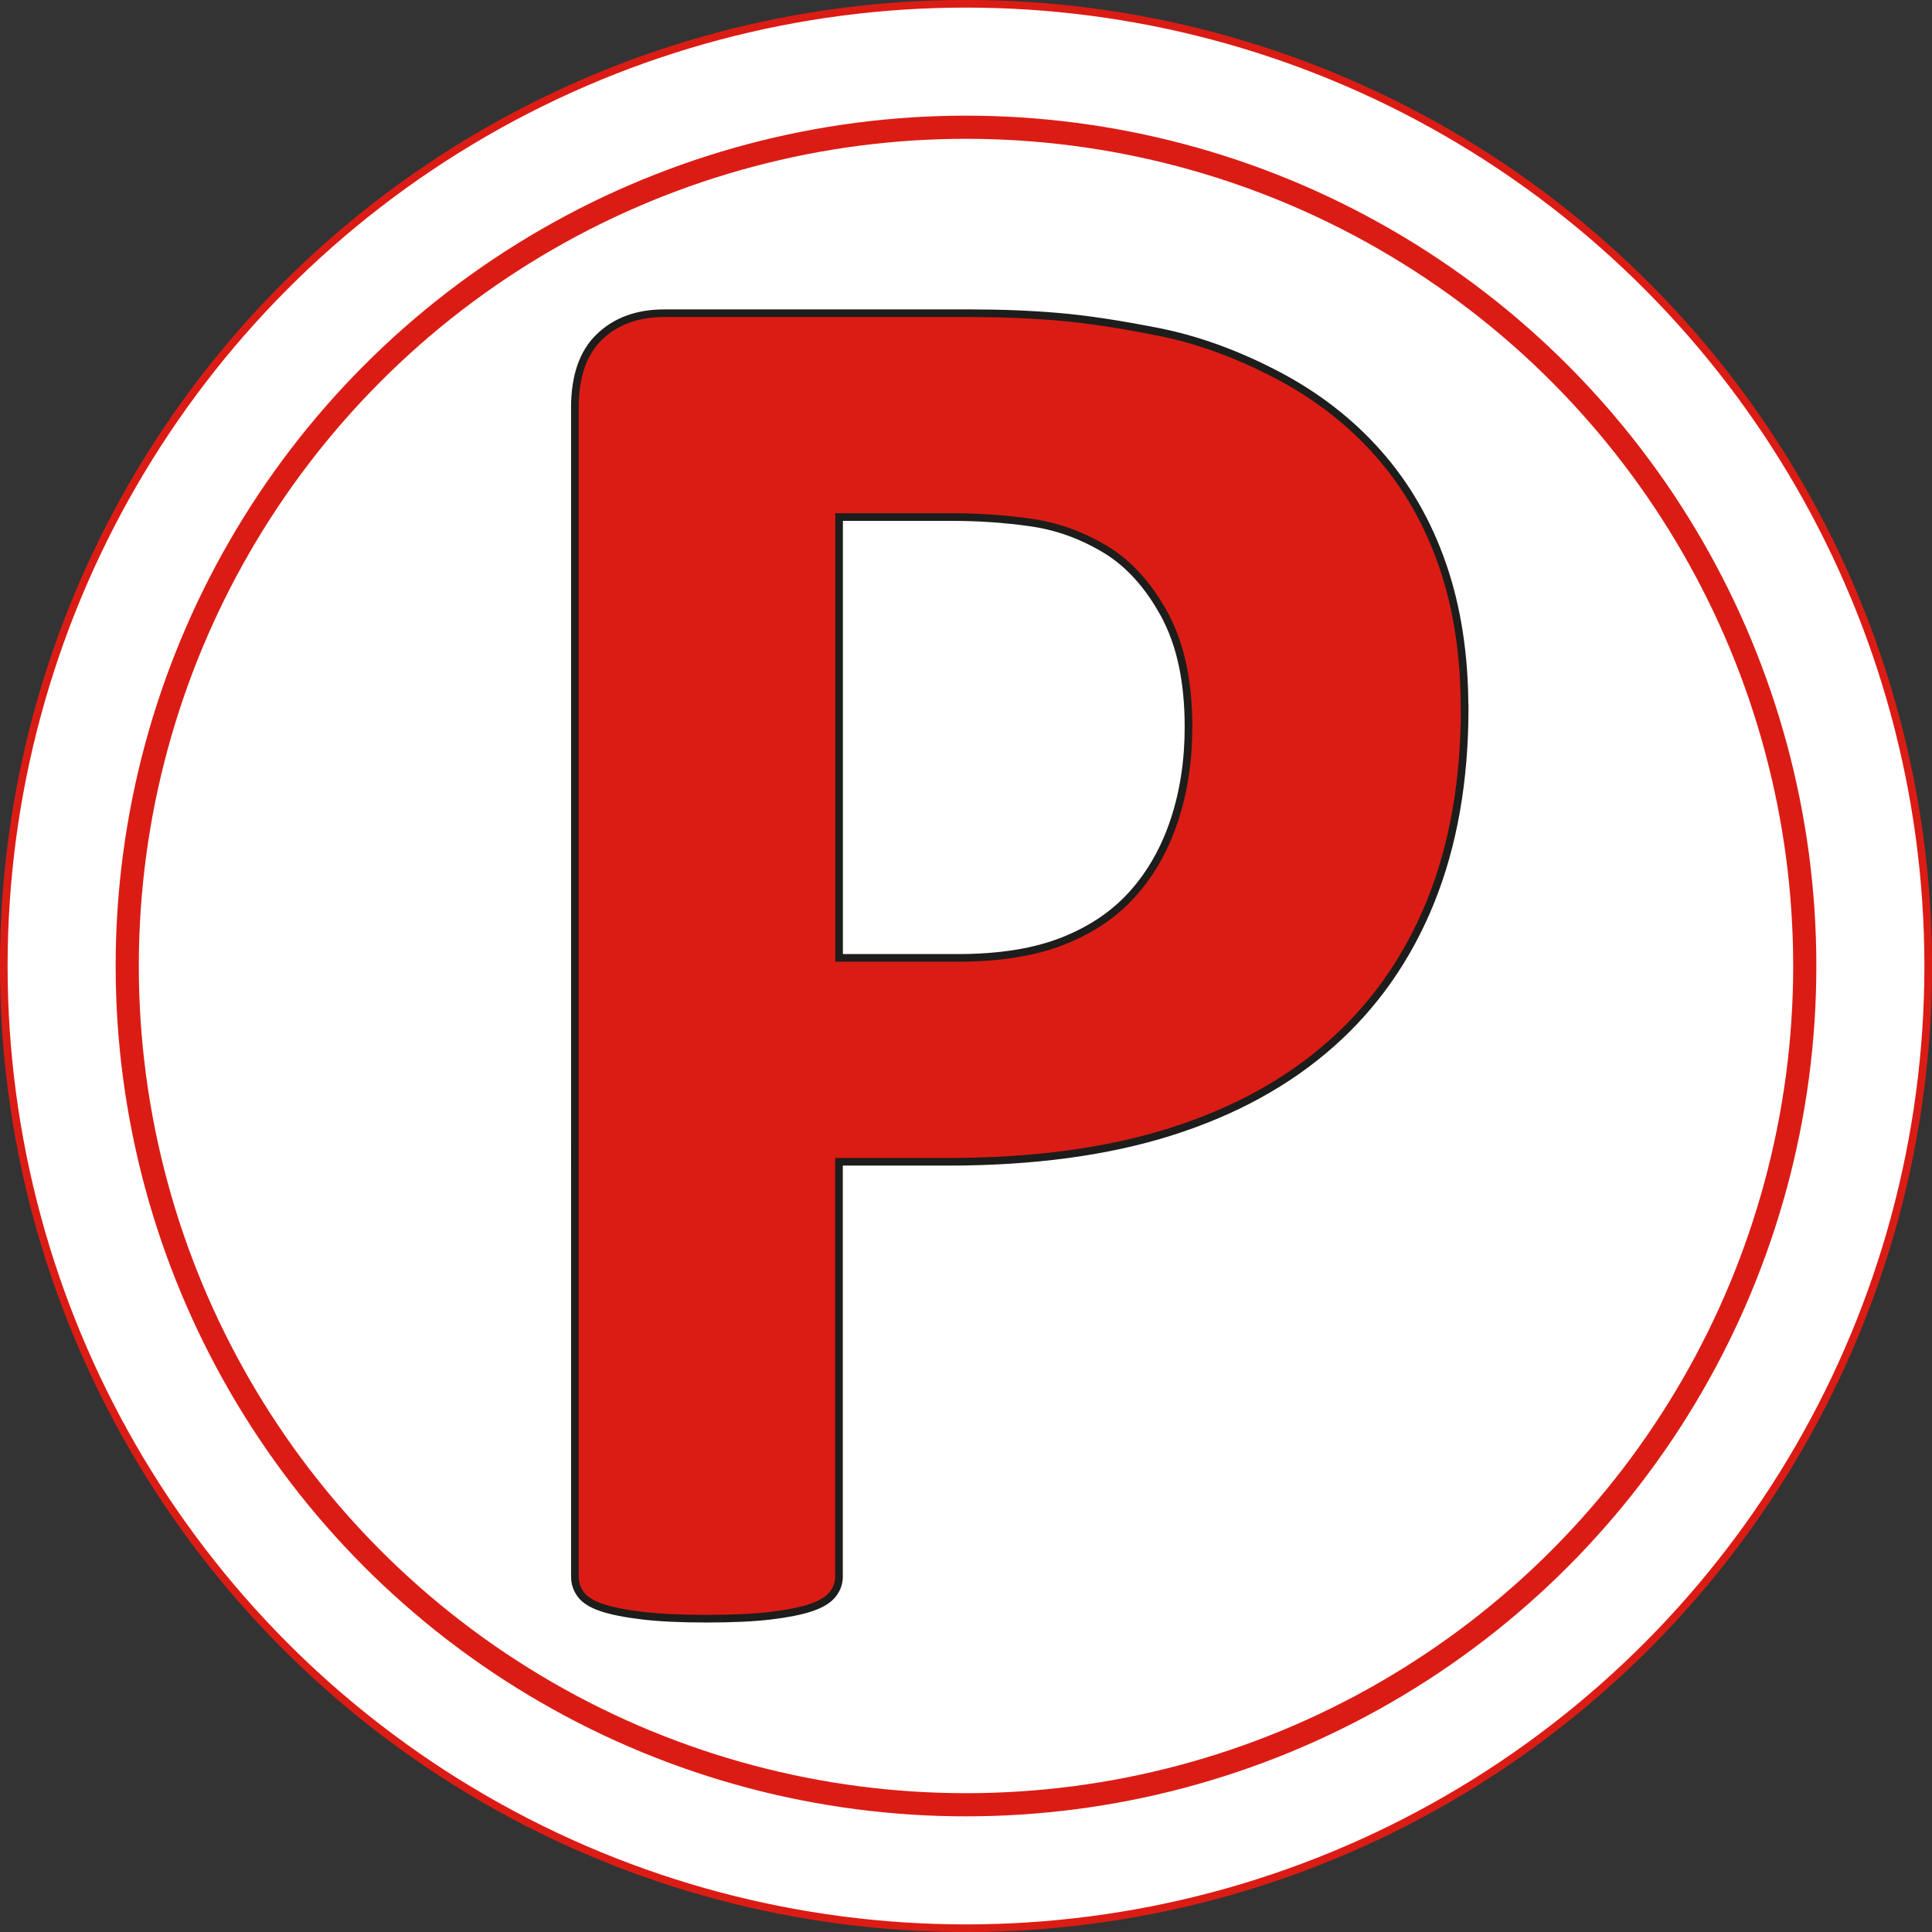 <svg xmlns="http://www.w3.org/2000/svg" id="Laag_2" viewBox="0 0 250.24 250.24"><rect x="0" y="0" width="250.24" height="250.24" fill="#333333" stroke="none"/><defs><style>.cls-1{fill:none;stroke-width:3px;}.cls-1,.cls-2{stroke:#db1c15;}.cls-1,.cls-2,.cls-3{stroke-miterlimit:10;}.cls-2{fill:#fff;}.cls-2,.cls-3{stroke-width:.99px;}.cls-3{fill:#db1c15;stroke:#1d1d1b;}</style></defs><g id="Laag_2-2"><circle class="cls-2" cx="125.12" cy="125.12" r="124.63"></circle><path class="cls-3" d="M189.71,91.69c0,9.45-1.48,17.82-4.42,25.1-2.95,7.28-7.24,13.42-12.88,18.41-5.64,4.99-12.55,8.78-20.75,11.38-8.2,2.6-17.84,3.9-28.94,3.9h-14.05v53.72c0,.87-.28,1.65-.85,2.34-.56.7-1.5,1.26-2.8,1.69-1.3.44-3.04.78-5.2,1.04-2.17.26-4.94.39-8.32.39s-6.05-.13-8.26-.39c-2.21-.26-3.97-.61-5.27-1.04-1.3-.43-2.21-1-2.73-1.69-.52-.69-.78-1.47-.78-2.34V52.8c0-4.07,1.06-7.13,3.19-9.17,2.12-2.04,4.92-3.06,8.39-3.06h39.67c3.99,0,7.78.15,11.38.46,3.6.3,7.91.96,12.94,1.95,5.03,1,10.12,2.84,15.28,5.53,5.16,2.69,9.56,6.09,13.2,10.21,3.64,4.12,6.42,8.93,8.32,14.44,1.91,5.51,2.86,11.69,2.86,18.53ZM153.94,94.16c0-5.9-1.04-10.75-3.12-14.57-2.08-3.81-4.64-6.63-7.67-8.45-3.04-1.82-6.22-2.97-9.56-3.45-3.34-.48-6.79-.72-10.34-.72h-14.57v57.1h15.35c5.46,0,10.04-.74,13.72-2.21,3.69-1.47,6.7-3.53,9.04-6.18,2.34-2.64,4.12-5.81,5.33-9.49,1.21-3.68,1.82-7.69,1.82-12.03Z"></path><circle class="cls-1" cx="125.12" cy="125.12" r="108.64"></circle></g></svg>